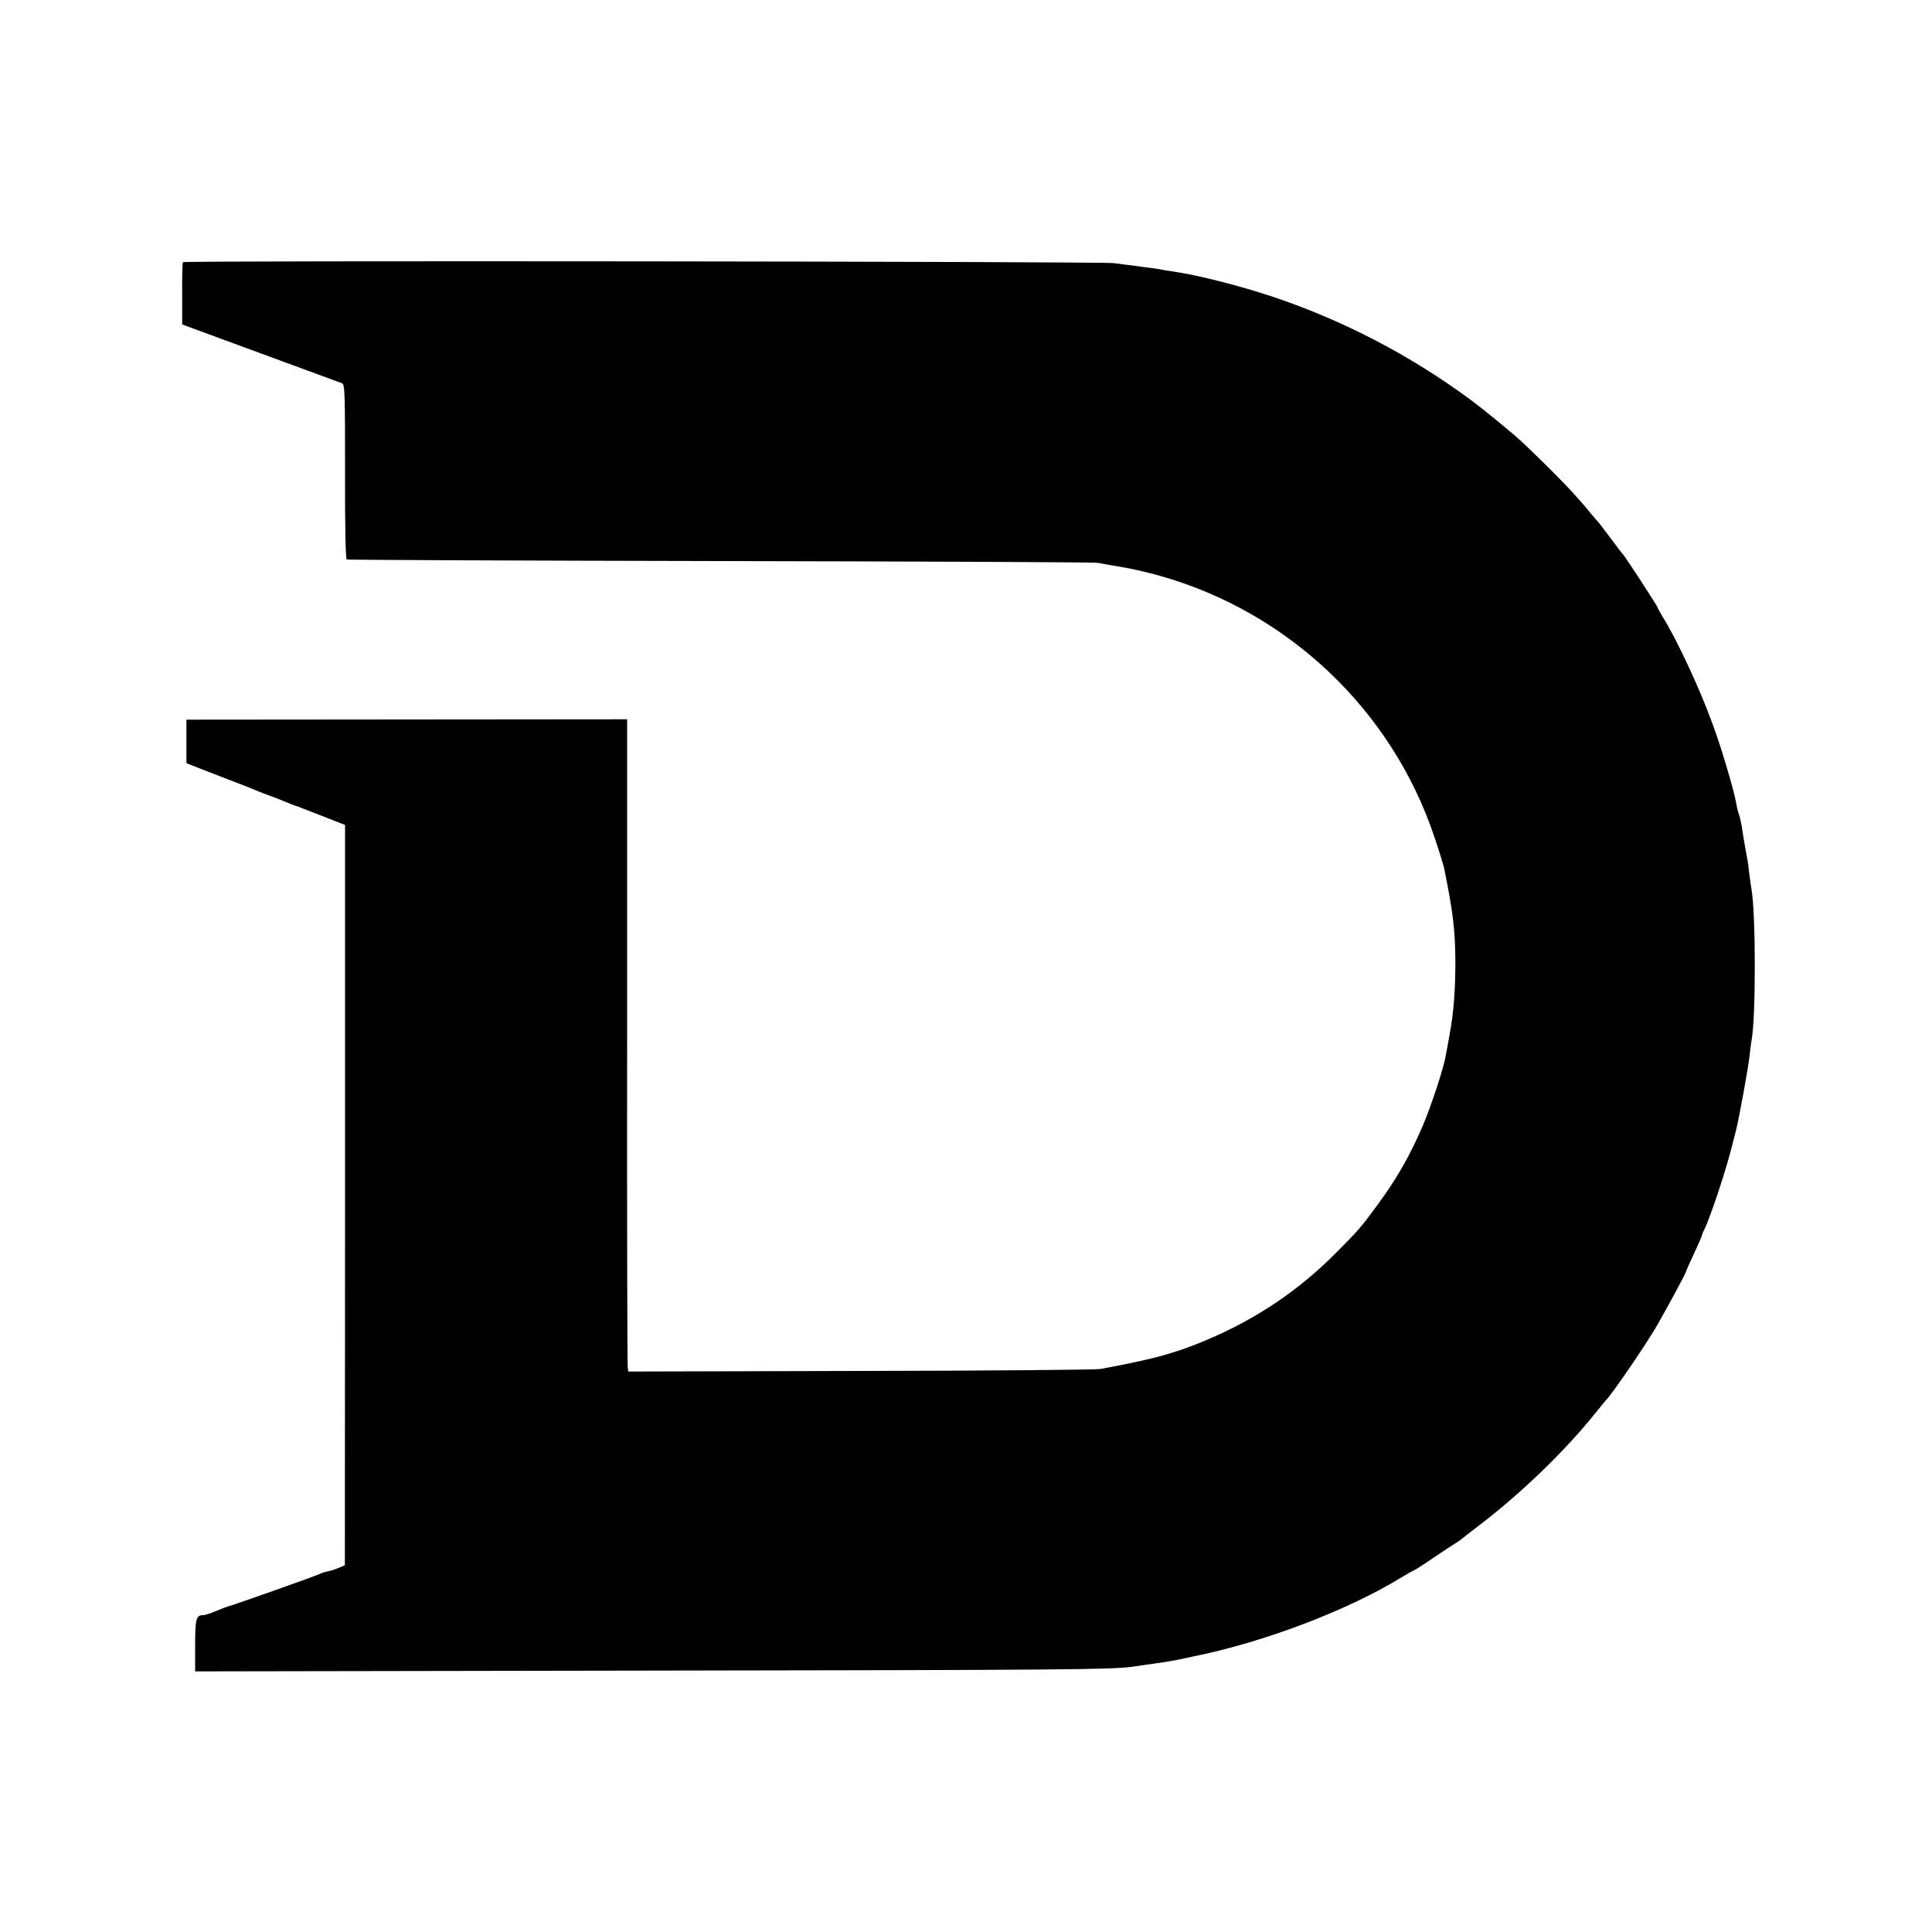 <?xml version="1.0" standalone="no"?>
<!DOCTYPE svg PUBLIC "-//W3C//DTD SVG 20010904//EN"
 "http://www.w3.org/TR/2001/REC-SVG-20010904/DTD/svg10.dtd">
<svg version="1.0" xmlns="http://www.w3.org/2000/svg"
 width="1000pt" height="1000pt" viewBox="0 0 1000 1000"
 preserveAspectRatio="xMidYMid meet">
<g transform="translate(0,1000) scale(0.1,-0.1)"
fill="#000000" stroke="none">
<path d="M947 8643 c-3 -5 -5 -79 -4 -165 l0 -157 26 -10 c145 -53 790 -291
802 -295 14 -6 15 -57 15 -458 -1 -292 3 -452 9 -454 6 -2 876 -6 1935 -8
1059 -2 1936 -6 1950 -9 14 -3 68 -12 120 -21 52 -8 143 -29 202 -46 667 -187
1203 -697 1422 -1351 25 -74 47 -146 50 -159 47 -232 58 -321 59 -490 0 -144
-9 -261 -29 -370 -8 -47 -18 -98 -21 -115 -11 -65 -75 -258 -117 -358 -68
-158 -134 -274 -235 -412 -85 -116 -98 -131 -211 -245 -197 -199 -416 -347
-680 -458 -160 -67 -265 -96 -545 -148 -22 -4 -581 -9 -1241 -10 l-1202 -3 -3
22 c-2 12 -4 772 -3 1688 l0 1666 -1140 -1 -1141 -1 0 -112 0 -113 40 -16 c22
-9 99 -39 170 -66 72 -27 144 -56 160 -63 17 -7 46 -18 65 -25 19 -7 44 -16
55 -21 25 -11 78 -32 85 -33 3 -1 59 -23 126 -49 l120 -47 0 -1916 -1 -1916
-34 -14 c-18 -8 -44 -16 -57 -18 -13 -3 -28 -7 -33 -10 -14 -9 -450 -163 -481
-171 -8 -2 -37 -13 -63 -24 -27 -12 -56 -21 -66 -21 -36 0 -41 -20 -41 -157
l0 -134 2368 4 c2116 3 2379 5 2482 20 172 24 191 27 245 38 28 6 59 12 70 15
364 73 796 237 1073 406 34 21 65 38 67 38 3 0 51 30 106 68 55 37 108 72 117
77 9 6 19 12 22 15 3 3 43 34 90 70 226 172 457 396 615 595 22 28 42 52 45
55 32 30 220 306 270 395 64 113 143 260 145 269 1 6 21 50 44 99 22 48 41 91
41 95 0 4 7 20 15 36 9 16 38 95 65 175 41 124 61 191 97 336 15 61 62 319 68
375 4 36 9 74 11 85 23 119 22 666 -1 787 -2 11 -7 46 -11 77 -3 31 -8 65 -10
76 -7 32 -23 127 -29 170 -4 22 -11 51 -16 65 -5 14 -11 41 -14 60 -10 59 -75
279 -118 395 -69 192 -189 448 -264 567 -12 21 -23 40 -23 43 0 7 -170 267
-179 275 -3 3 -33 41 -65 85 -33 44 -62 82 -65 85 -4 3 -19 21 -35 40 -80 99
-179 202 -350 365 -42 41 -203 173 -276 227 -312 230 -658 410 -1022 532 -170
57 -396 114 -518 131 -25 3 -52 8 -60 10 -8 2 -35 6 -60 9 -25 3 -65 8 -90 12
-25 3 -67 8 -95 12 -75 9 -4813 14 -4818 5z"/>
</g>
</svg>
